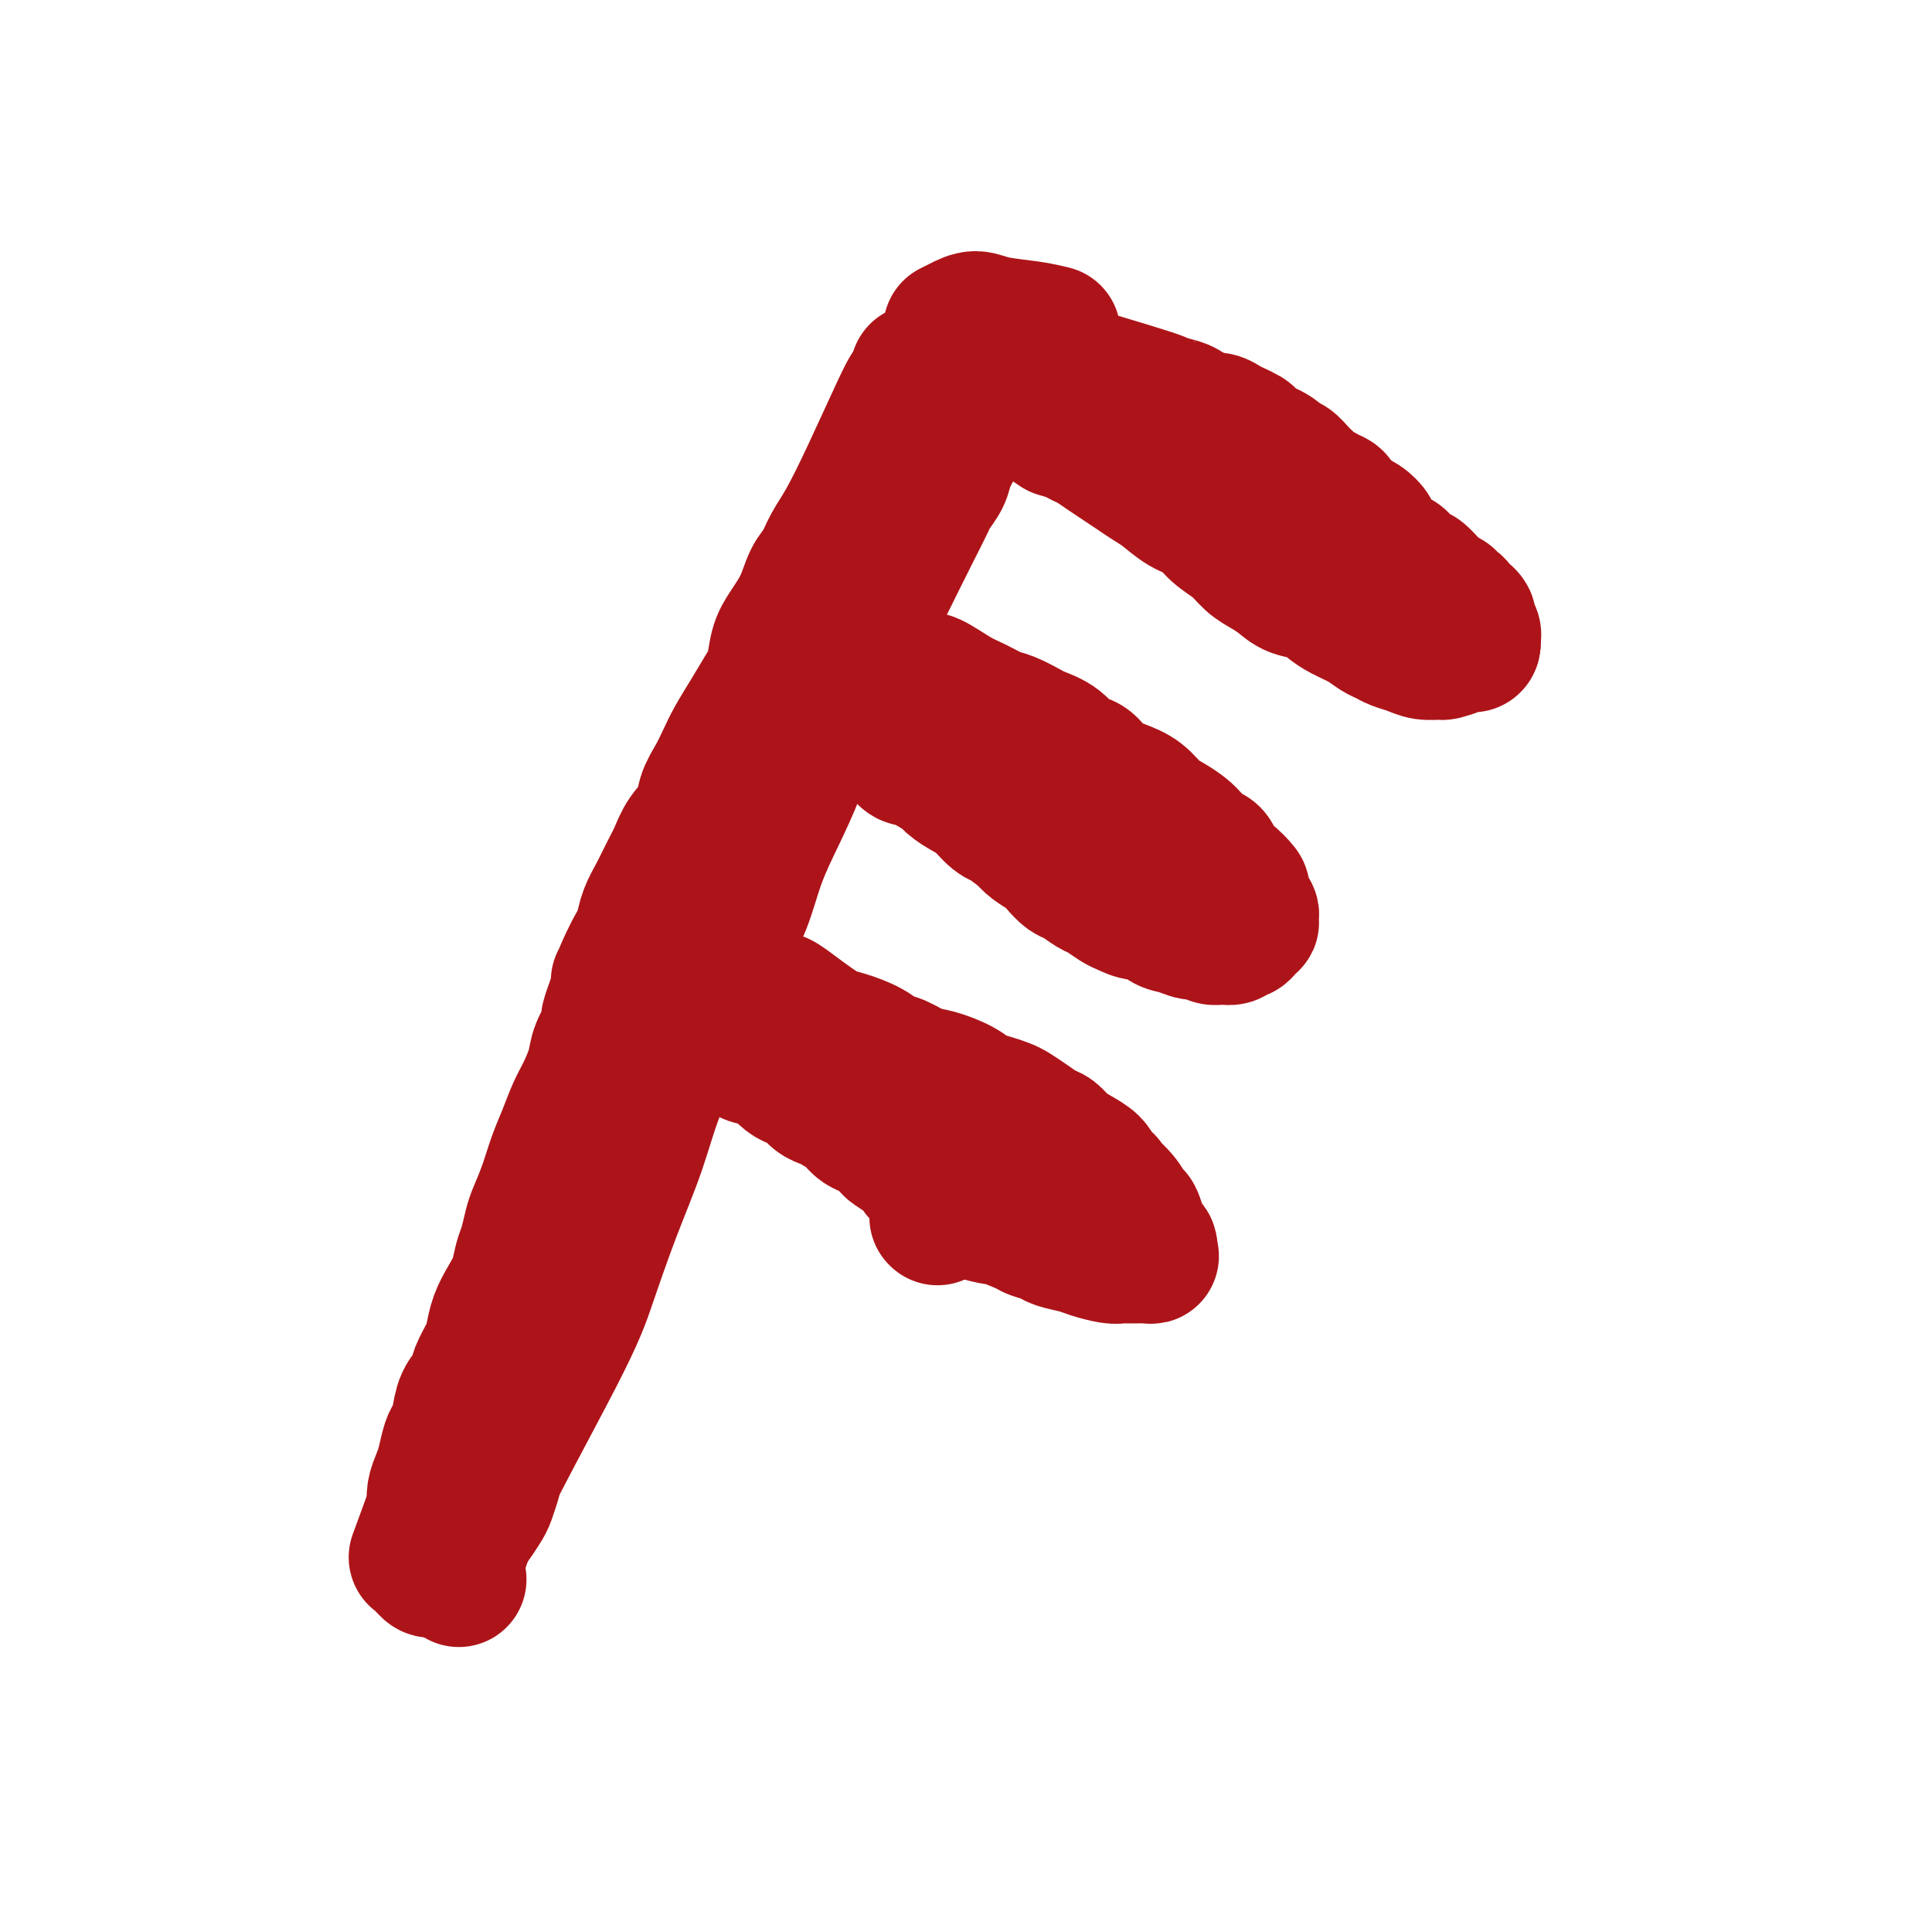 <svg viewBox='0 0 400 400' version='1.1' xmlns='http://www.w3.org/2000/svg' xmlns:xlink='http://www.w3.org/1999/xlink'><g fill='none' stroke='#AD1419' stroke-width='28' stroke-linecap='round' stroke-linejoin='round'><path d='M95,327c-0.476,-2.152 -0.953,-4.303 3,-13c3.953,-8.697 12.334,-23.939 17,-33c4.666,-9.061 5.616,-11.943 7,-16c1.384,-4.057 3.201,-9.291 5,-14c1.799,-4.709 3.580,-8.893 5,-13c1.420,-4.107 2.481,-8.135 4,-12c1.519,-3.865 3.497,-7.566 5,-11c1.503,-3.434 2.530,-6.600 4,-10c1.470,-3.400 3.383,-7.034 5,-10c1.617,-2.966 2.938,-5.263 4,-8c1.062,-2.737 1.866,-5.915 3,-9c1.134,-3.085 2.599,-6.076 4,-9c1.401,-2.924 2.737,-5.780 4,-9c1.263,-3.220 2.453,-6.804 4,-10c1.547,-3.196 3.453,-6.004 5,-9c1.547,-2.996 2.737,-6.179 4,-9c1.263,-2.821 2.599,-5.279 4,-8c1.401,-2.721 2.866,-5.705 4,-8c1.134,-2.295 1.938,-3.901 3,-6c1.062,-2.099 2.382,-4.690 3,-6c0.618,-1.310 0.536,-1.337 1,-2c0.464,-0.663 1.476,-1.960 2,-3c0.524,-1.040 0.560,-1.823 1,-3c0.440,-1.177 1.284,-2.749 2,-4c0.716,-1.251 1.305,-2.181 2,-3c0.695,-0.819 1.495,-1.528 2,-2c0.505,-0.472 0.716,-0.706 1,-1c0.284,-0.294 0.642,-0.647 1,-1'/><path d='M204,85c5.598,-10.464 2.092,-4.124 1,-2c-1.092,2.124 0.229,0.033 1,-1c0.771,-1.033 0.991,-1.009 1,-1c0.009,0.009 -0.193,0.002 0,0c0.193,-0.002 0.783,-0.001 1,0c0.217,0.001 0.062,0.000 0,0c-0.062,-0.000 -0.031,-0.000 0,0'/><path d='M214,75c-0.543,-0.233 -1.086,-0.466 4,1c5.086,1.466 15.799,4.630 20,6c4.201,1.370 1.888,0.945 2,1c0.112,0.055 2.649,0.588 4,1c1.351,0.412 1.517,0.702 2,1c0.483,0.298 1.284,0.605 2,1c0.716,0.395 1.348,0.880 2,1c0.652,0.120 1.325,-0.124 2,0c0.675,0.124 1.351,0.615 2,1c0.649,0.385 1.272,0.663 2,1c0.728,0.337 1.561,0.735 2,1c0.439,0.265 0.485,0.399 1,1c0.515,0.601 1.500,1.668 2,2c0.500,0.332 0.514,-0.070 1,0c0.486,0.070 1.443,0.614 2,1c0.557,0.386 0.712,0.614 1,1c0.288,0.386 0.707,0.929 1,1c0.293,0.071 0.459,-0.332 1,0c0.541,0.332 1.457,1.398 2,2c0.543,0.602 0.713,0.739 1,1c0.287,0.261 0.693,0.647 1,1c0.307,0.353 0.516,0.672 1,1c0.484,0.328 1.242,0.664 2,1'/><path d='M274,102c3.826,2.438 2.389,1.033 2,1c-0.389,-0.033 0.268,1.304 1,2c0.732,0.696 1.540,0.749 2,1c0.460,0.251 0.572,0.698 1,1c0.428,0.302 1.170,0.457 2,1c0.830,0.543 1.746,1.473 2,2c0.254,0.527 -0.154,0.652 0,1c0.154,0.348 0.871,0.918 1,1c0.129,0.082 -0.332,-0.326 0,0c0.332,0.326 1.455,1.384 2,2c0.545,0.616 0.512,0.790 1,1c0.488,0.210 1.496,0.455 2,1c0.504,0.545 0.502,1.389 1,2c0.498,0.611 1.494,0.990 2,1c0.506,0.010 0.522,-0.348 1,0c0.478,0.348 1.420,1.404 2,2c0.580,0.596 0.799,0.733 1,1c0.201,0.267 0.382,0.663 1,1c0.618,0.337 1.671,0.615 2,1c0.329,0.385 -0.066,0.877 0,1c0.066,0.123 0.592,-0.122 1,0c0.408,0.122 0.697,0.610 1,1c0.303,0.390 0.621,0.682 1,1c0.379,0.318 0.820,0.664 1,1c0.180,0.336 0.101,0.664 0,1c-0.101,0.336 -0.223,0.681 0,1c0.223,0.319 0.792,0.611 1,1c0.208,0.389 0.056,0.874 0,1c-0.056,0.126 -0.016,-0.107 0,0c0.016,0.107 0.008,0.553 0,1'/><path d='M305,133c0.063,0.940 -0.779,0.290 -1,0c-0.221,-0.290 0.181,-0.221 0,0c-0.181,0.221 -0.943,0.592 -2,1c-1.057,0.408 -2.408,0.853 -3,1c-0.592,0.147 -0.424,-0.002 -1,0c-0.576,0.002 -1.897,0.156 -3,0c-1.103,-0.156 -1.988,-0.622 -3,-1c-1.012,-0.378 -2.150,-0.668 -3,-1c-0.850,-0.332 -1.410,-0.708 -2,-1c-0.590,-0.292 -1.210,-0.502 -2,-1c-0.790,-0.498 -1.751,-1.284 -3,-2c-1.249,-0.716 -2.785,-1.360 -4,-2c-1.215,-0.640 -2.110,-1.274 -3,-2c-0.890,-0.726 -1.775,-1.545 -3,-2c-1.225,-0.455 -2.791,-0.548 -4,-1c-1.209,-0.452 -2.060,-1.264 -3,-2c-0.940,-0.736 -1.969,-1.394 -3,-2c-1.031,-0.606 -2.064,-1.158 -3,-2c-0.936,-0.842 -1.776,-1.972 -3,-3c-1.224,-1.028 -2.830,-1.952 -4,-3c-1.170,-1.048 -1.902,-2.220 -3,-3c-1.098,-0.780 -2.562,-1.168 -4,-2c-1.438,-0.832 -2.849,-2.110 -4,-3c-1.151,-0.890 -2.041,-1.394 -3,-2c-0.959,-0.606 -1.986,-1.314 -3,-2c-1.014,-0.686 -2.014,-1.350 -3,-2c-0.986,-0.650 -1.958,-1.288 -3,-2c-1.042,-0.712 -2.156,-1.500 -3,-2c-0.844,-0.500 -1.420,-0.711 -2,-1c-0.580,-0.289 -1.166,-0.654 -2,-1c-0.834,-0.346 -1.917,-0.673 -3,-1'/><path d='M219,89c-10.392,-6.663 -3.373,-2.322 -1,-1c2.373,1.322 0.100,-0.375 -1,-1c-1.100,-0.625 -1.029,-0.179 -1,0c0.029,0.179 0.014,0.089 0,0'/><path d='M191,141c0.372,-0.294 0.745,-0.588 2,0c1.255,0.588 3.394,2.059 5,3c1.606,0.941 2.679,1.351 4,2c1.321,0.649 2.888,1.538 4,2c1.112,0.462 1.767,0.499 3,1c1.233,0.501 3.043,1.466 4,2c0.957,0.534 1.059,0.636 2,1c0.941,0.364 2.719,0.990 4,2c1.281,1.010 2.065,2.405 3,3c0.935,0.595 2.021,0.390 3,1c0.979,0.610 1.851,2.036 3,3c1.149,0.964 2.577,1.466 4,2c1.423,0.534 2.843,1.101 4,2c1.157,0.899 2.053,2.129 3,3c0.947,0.871 1.945,1.384 3,2c1.055,0.616 2.166,1.335 3,2c0.834,0.665 1.389,1.277 2,2c0.611,0.723 1.277,1.558 2,2c0.723,0.442 1.503,0.489 2,1c0.497,0.511 0.711,1.484 1,2c0.289,0.516 0.654,0.576 1,1c0.346,0.424 0.673,1.212 1,2'/><path d='M254,182c2.885,2.511 1.098,0.290 1,0c-0.098,-0.290 1.494,1.351 2,2c0.506,0.649 -0.075,0.306 0,1c0.075,0.694 0.804,2.425 1,3c0.196,0.575 -0.143,-0.004 0,0c0.143,0.004 0.767,0.592 1,1c0.233,0.408 0.074,0.635 0,1c-0.074,0.365 -0.061,0.867 0,1c0.061,0.133 0.172,-0.104 0,0c-0.172,0.104 -0.626,0.549 -1,1c-0.374,0.451 -0.666,0.906 -1,1c-0.334,0.094 -0.708,-0.175 -1,0c-0.292,0.175 -0.500,0.794 -1,1c-0.500,0.206 -1.291,-0.001 -2,0c-0.709,0.001 -1.334,0.209 -2,0c-0.666,-0.209 -1.371,-0.834 -2,-1c-0.629,-0.166 -1.182,0.128 -2,0c-0.818,-0.128 -1.900,-0.679 -3,-1c-1.100,-0.321 -2.219,-0.414 -3,-1c-0.781,-0.586 -1.224,-1.667 -2,-2c-0.776,-0.333 -1.883,0.081 -3,0c-1.117,-0.081 -2.242,-0.655 -3,-1c-0.758,-0.345 -1.147,-0.459 -2,-1c-0.853,-0.541 -2.168,-1.510 -3,-2c-0.832,-0.490 -1.180,-0.501 -2,-1c-0.820,-0.499 -2.110,-1.484 -3,-2c-0.890,-0.516 -1.379,-0.561 -2,-1c-0.621,-0.439 -1.373,-1.272 -2,-2c-0.627,-0.728 -1.130,-1.350 -2,-2c-0.870,-0.650 -2.106,-1.329 -3,-2c-0.894,-0.671 -1.447,-1.336 -2,-2'/><path d='M212,173c-4.072,-2.981 -3.752,-2.934 -4,-3c-0.248,-0.066 -1.064,-0.245 -2,-1c-0.936,-0.755 -1.993,-2.085 -3,-3c-1.007,-0.915 -1.964,-1.416 -3,-2c-1.036,-0.584 -2.150,-1.251 -3,-2c-0.850,-0.749 -1.436,-1.581 -2,-2c-0.564,-0.419 -1.107,-0.427 -2,-1c-0.893,-0.573 -2.137,-1.711 -3,-2c-0.863,-0.289 -1.344,0.273 -2,0c-0.656,-0.273 -1.488,-1.380 -2,-2c-0.512,-0.620 -0.706,-0.752 -1,-1c-0.294,-0.248 -0.688,-0.611 -1,-1c-0.312,-0.389 -0.541,-0.804 -1,-1c-0.459,-0.196 -1.149,-0.172 -1,0c0.149,0.172 1.137,0.491 2,1c0.863,0.509 1.603,1.209 3,2c1.397,0.791 3.453,1.675 5,2c1.547,0.325 2.585,0.093 3,0c0.415,-0.093 0.208,-0.046 0,0'/><path d='M194,252c0.000,0.000 0.100,0.100 0.1,0.1'/><path d='M161,207c0.169,-0.095 0.338,-0.190 2,1c1.662,1.190 4.818,3.666 7,5c2.182,1.334 3.392,1.527 5,2c1.608,0.473 3.615,1.225 5,2c1.385,0.775 2.149,1.572 3,2c0.851,0.428 1.788,0.485 3,1c1.212,0.515 2.697,1.486 4,2c1.303,0.514 2.422,0.572 4,1c1.578,0.428 3.615,1.227 5,2c1.385,0.773 2.117,1.519 3,2c0.883,0.481 1.917,0.696 3,1c1.083,0.304 2.216,0.696 3,1c0.784,0.304 1.221,0.518 2,1c0.779,0.482 1.902,1.231 3,2c1.098,0.769 2.171,1.557 3,2c0.829,0.443 1.413,0.541 2,1c0.587,0.459 1.178,1.278 2,2c0.822,0.722 1.875,1.348 3,2c1.125,0.652 2.321,1.329 3,2c0.679,0.671 0.839,1.335 1,2'/><path d='M227,243c3.239,2.484 1.838,1.694 2,2c0.162,0.306 1.889,1.707 3,3c1.111,1.293 1.608,2.479 2,3c0.392,0.521 0.680,0.377 1,1c0.320,0.623 0.673,2.013 1,3c0.327,0.987 0.627,1.571 1,2c0.373,0.429 0.819,0.704 1,1c0.181,0.296 0.098,0.615 0,1c-0.098,0.385 -0.213,0.836 0,1c0.213,0.164 0.752,0.041 0,0c-0.752,-0.041 -2.794,0.000 -4,0c-1.206,-0.000 -1.577,-0.042 -2,0c-0.423,0.042 -0.899,0.166 -2,0c-1.101,-0.166 -2.828,-0.622 -4,-1c-1.172,-0.378 -1.791,-0.677 -3,-1c-1.209,-0.323 -3.008,-0.669 -4,-1c-0.992,-0.331 -1.176,-0.648 -2,-1c-0.824,-0.352 -2.287,-0.738 -3,-1c-0.713,-0.262 -0.677,-0.399 -2,-1c-1.323,-0.601 -4.007,-1.666 -5,-2c-0.993,-0.334 -0.296,0.061 -1,0c-0.704,-0.061 -2.808,-0.579 -4,-1c-1.192,-0.421 -1.471,-0.745 -2,-1c-0.529,-0.255 -1.307,-0.439 -2,-1c-0.693,-0.561 -1.302,-1.497 -2,-2c-0.698,-0.503 -1.485,-0.572 -2,-1c-0.515,-0.428 -0.757,-1.214 -1,-2'/><path d='M193,244c-4.358,-2.124 -2.252,-0.935 -2,-1c0.252,-0.065 -1.350,-1.383 -2,-2c-0.650,-0.617 -0.348,-0.533 -1,-1c-0.652,-0.467 -2.258,-1.486 -3,-2c-0.742,-0.514 -0.620,-0.522 -1,-1c-0.380,-0.478 -1.260,-1.427 -2,-2c-0.740,-0.573 -1.339,-0.770 -2,-1c-0.661,-0.230 -1.384,-0.495 -2,-1c-0.616,-0.505 -1.123,-1.252 -2,-2c-0.877,-0.748 -2.122,-1.496 -3,-2c-0.878,-0.504 -1.390,-0.764 -2,-1c-0.610,-0.236 -1.319,-0.448 -2,-1c-0.681,-0.552 -1.333,-1.443 -2,-2c-0.667,-0.557 -1.348,-0.780 -2,-1c-0.652,-0.220 -1.276,-0.436 -2,-1c-0.724,-0.564 -1.547,-1.475 -2,-2c-0.453,-0.525 -0.537,-0.665 -1,-1c-0.463,-0.335 -1.304,-0.864 -2,-1c-0.696,-0.136 -1.248,0.121 -2,0c-0.752,-0.121 -1.703,-0.622 -2,-1c-0.297,-0.378 0.061,-0.635 0,-1c-0.061,-0.365 -0.539,-0.837 -1,-1c-0.461,-0.163 -0.904,-0.015 -1,0c-0.096,0.015 0.157,-0.101 0,0c-0.157,0.101 -0.722,0.419 -1,0c-0.278,-0.419 -0.267,-1.574 0,-2c0.267,-0.426 0.791,-0.122 1,0c0.209,0.122 0.105,0.061 0,0'/><path d='M218,69c-1.422,-0.346 -2.844,-0.691 -5,-1c-2.156,-0.309 -5.047,-0.580 -7,-1c-1.953,-0.420 -2.967,-0.989 -4,-1c-1.033,-0.011 -2.086,0.535 -3,1c-0.914,0.465 -1.690,0.847 -2,1c-0.310,0.153 -0.155,0.076 0,0'/><path d='M190,77c0.000,0.000 0.100,0.100 0.1,0.1'/><path d='M188,81c0.079,-0.131 0.159,-0.262 0,0c-0.159,0.262 -0.556,0.917 -2,4c-1.444,3.083 -3.934,8.595 -6,13c-2.066,4.405 -3.707,7.703 -5,10c-1.293,2.297 -2.237,3.594 -3,5c-0.763,1.406 -1.346,2.920 -2,4c-0.654,1.080 -1.379,1.727 -2,3c-0.621,1.273 -1.138,3.172 -2,5c-0.862,1.828 -2.068,3.587 -3,5c-0.932,1.413 -1.590,2.482 -2,4c-0.410,1.518 -0.571,3.487 -1,5c-0.429,1.513 -1.126,2.571 -2,4c-0.874,1.429 -1.926,3.228 -3,5c-1.074,1.772 -2.170,3.516 -3,5c-0.830,1.484 -1.395,2.707 -2,4c-0.605,1.293 -1.250,2.656 -2,4c-0.750,1.344 -1.604,2.670 -2,4c-0.396,1.330 -0.332,2.666 -1,4c-0.668,1.334 -2.066,2.667 -3,4c-0.934,1.333 -1.402,2.667 -2,4c-0.598,1.333 -1.325,2.667 -2,4c-0.675,1.333 -1.297,2.667 -2,4c-0.703,1.333 -1.487,2.667 -2,4c-0.513,1.333 -0.757,2.667 -1,4'/><path d='M133,193c-8.847,18.030 -3.465,7.105 -2,4c1.465,-3.105 -0.988,1.611 -2,4c-1.012,2.389 -0.585,2.451 -1,4c-0.415,1.549 -1.672,4.585 -2,6c-0.328,1.415 0.274,1.210 0,2c-0.274,0.790 -1.424,2.577 -2,4c-0.576,1.423 -0.577,2.483 -1,4c-0.423,1.517 -1.268,3.493 -2,5c-0.732,1.507 -1.352,2.546 -2,4c-0.648,1.454 -1.325,3.322 -2,5c-0.675,1.678 -1.346,3.166 -2,5c-0.654,1.834 -1.289,4.012 -2,6c-0.711,1.988 -1.499,3.784 -2,5c-0.501,1.216 -0.714,1.851 -1,3c-0.286,1.149 -0.644,2.813 -1,4c-0.356,1.187 -0.712,1.896 -1,3c-0.288,1.104 -0.510,2.601 -1,4c-0.490,1.399 -1.249,2.699 -2,4c-0.751,1.301 -1.496,2.603 -2,4c-0.504,1.397 -0.769,2.890 -1,4c-0.231,1.110 -0.429,1.837 -1,3c-0.571,1.163 -1.515,2.763 -2,4c-0.485,1.237 -0.511,2.111 -1,3c-0.489,0.889 -1.440,1.792 -2,3c-0.560,1.208 -0.727,2.721 -1,4c-0.273,1.279 -0.651,2.323 -1,3c-0.349,0.677 -0.668,0.985 -1,2c-0.332,1.015 -0.677,2.736 -1,4c-0.323,1.264 -0.626,2.071 -1,3c-0.374,0.929 -0.821,1.980 -1,3c-0.179,1.020 -0.089,2.010 0,3'/><path d='M90,312c-6.895,18.992 -2.632,6.973 -1,3c1.632,-3.973 0.633,0.101 0,2c-0.633,1.899 -0.902,1.623 -1,2c-0.098,0.377 -0.027,1.406 0,2c0.027,0.594 0.010,0.751 0,1c-0.010,0.249 -0.014,0.588 0,1c0.014,0.412 0.044,0.897 0,1c-0.044,0.103 -0.164,-0.175 0,0c0.164,0.175 0.611,0.802 1,1c0.389,0.198 0.719,-0.033 1,0c0.281,0.033 0.512,0.330 1,0c0.488,-0.330 1.234,-1.286 2,-2c0.766,-0.714 1.553,-1.187 2,-2c0.447,-0.813 0.554,-1.966 1,-3c0.446,-1.034 1.230,-1.948 2,-3c0.770,-1.052 1.526,-2.241 2,-3c0.474,-0.759 0.666,-1.089 1,-2c0.334,-0.911 0.810,-2.403 1,-3c0.190,-0.597 0.095,-0.298 0,0'/></g>
</svg>
